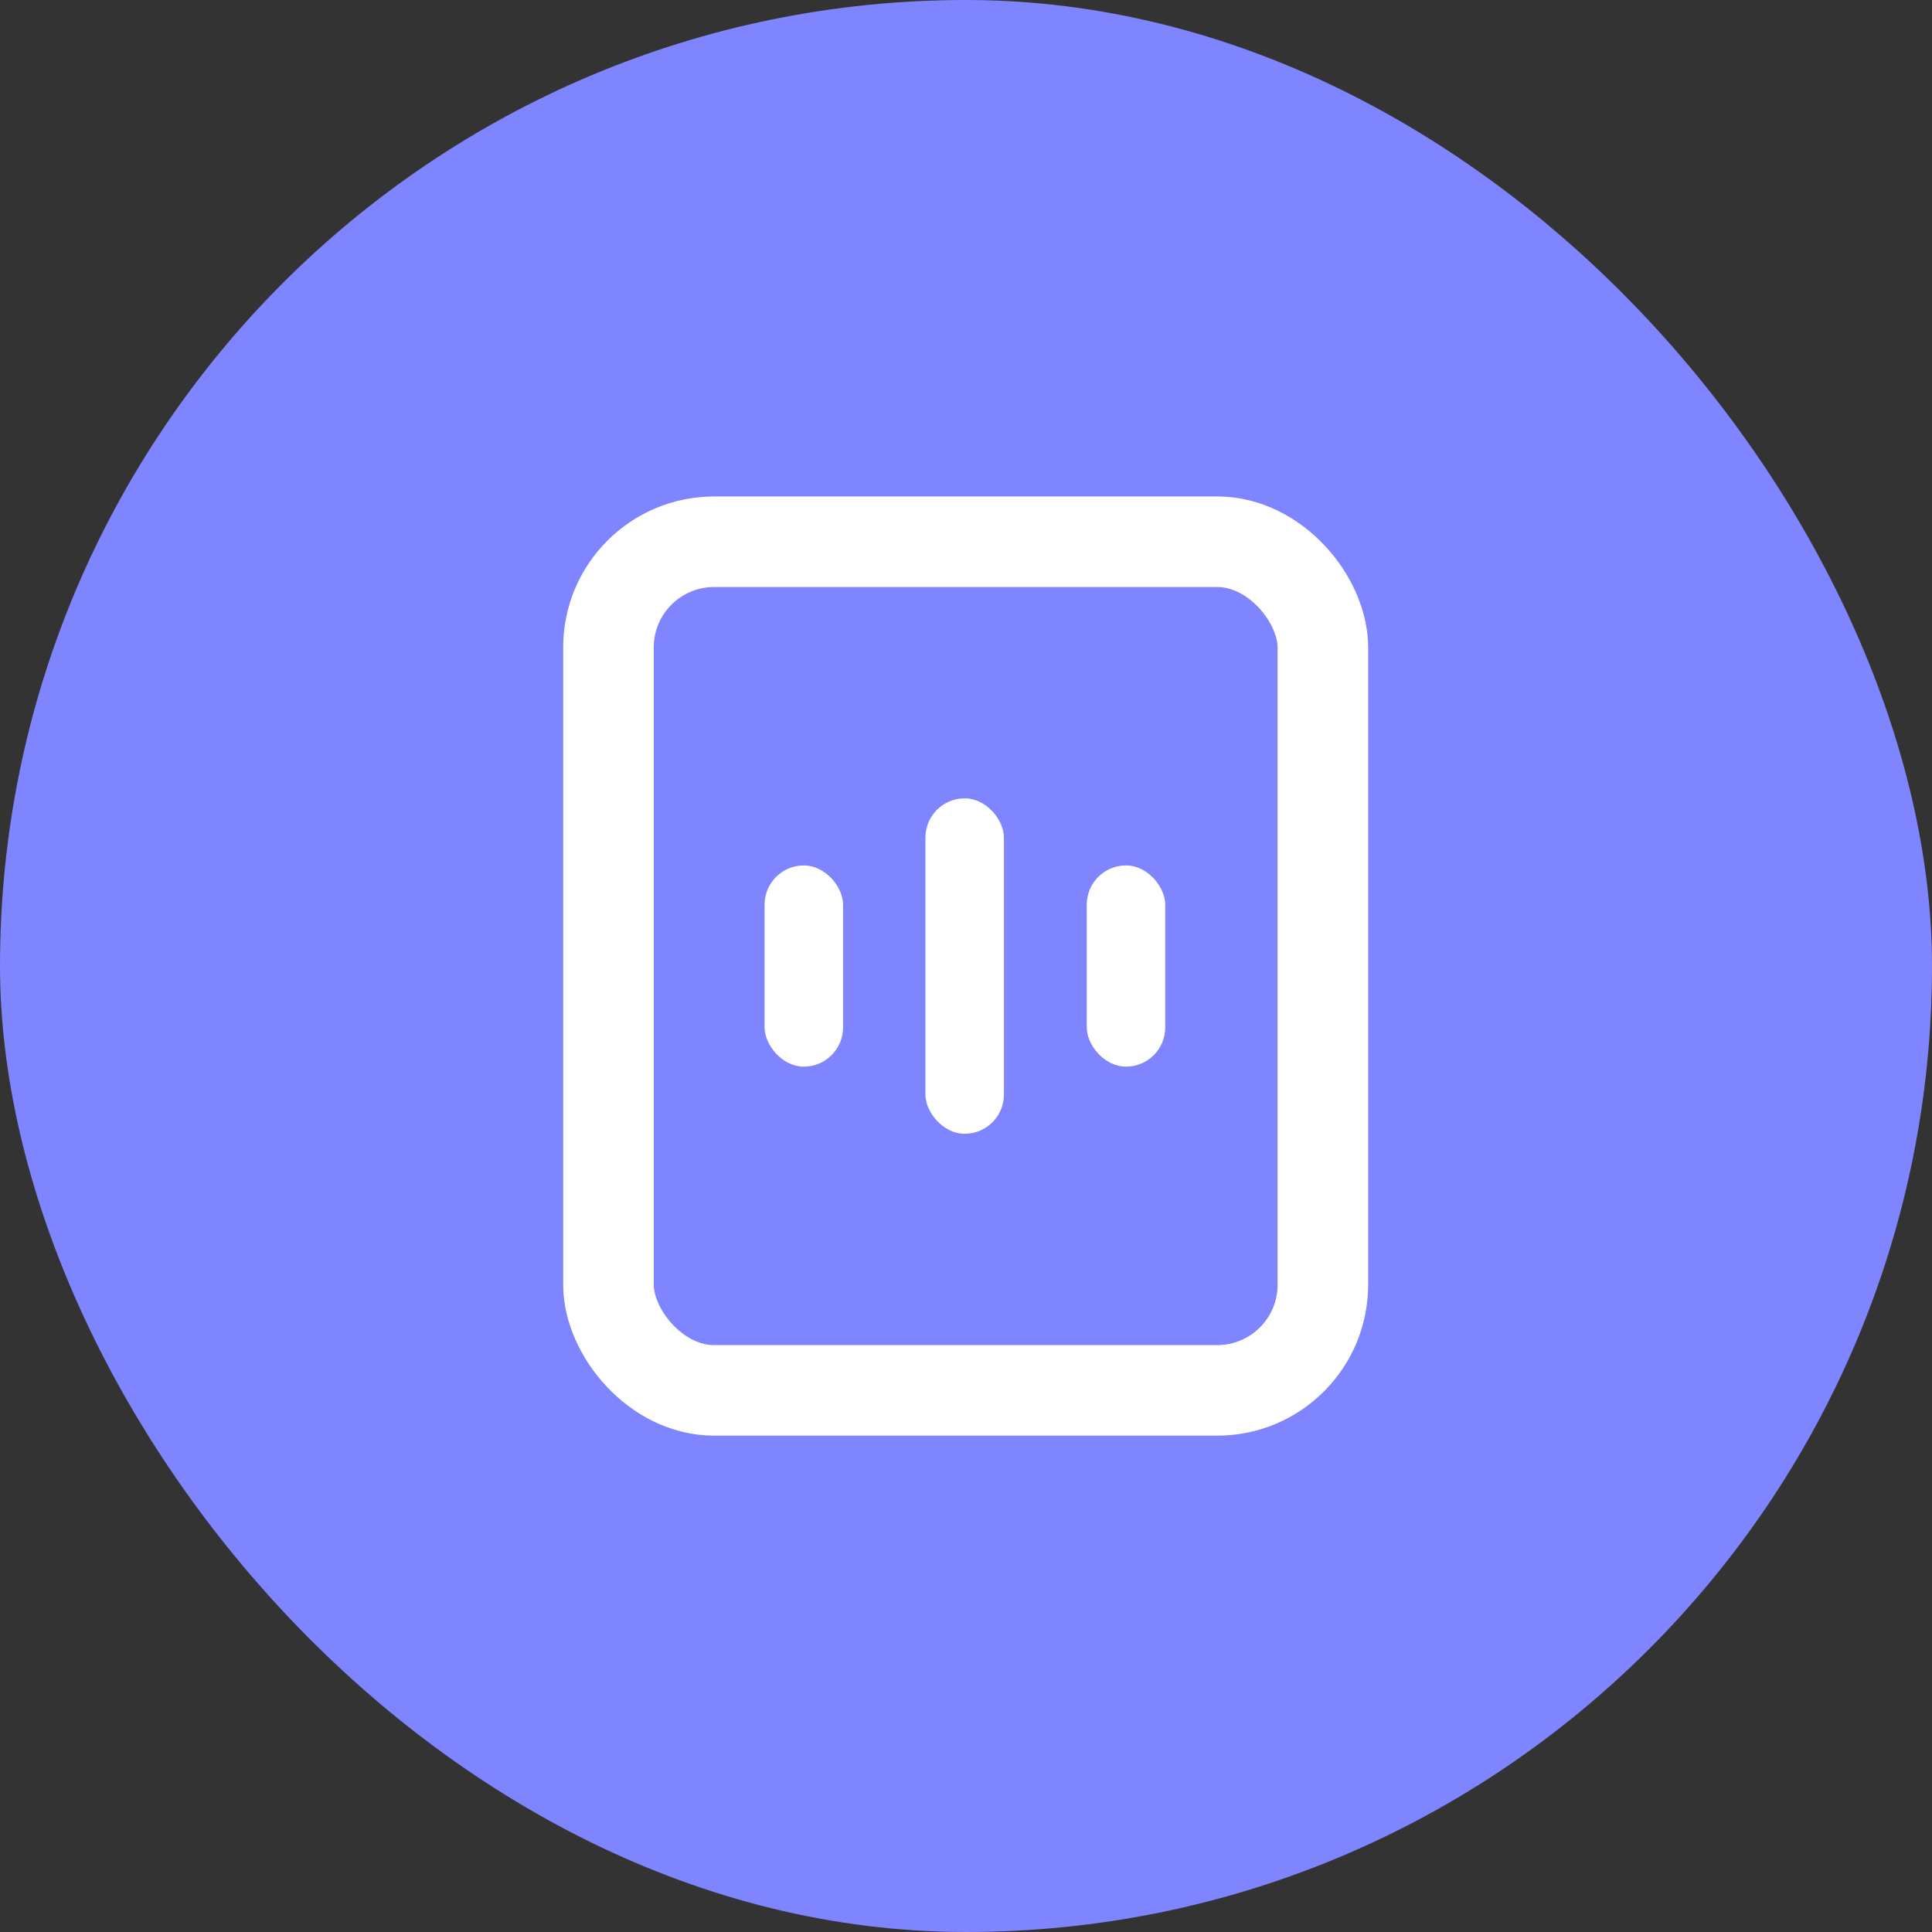 <svg width="32" height="32" viewBox="0 0 32 32" fill="none" xmlns="http://www.w3.org/2000/svg">
<rect x="0" y="0" width="32" height="32" fill="#333333" stroke="none"/>
<g id="Group 1940698339">
<rect id="Rectangle 4784" width="32" height="32" rx="16" fill="#7F84FF"/>
<g id="Frame 1940698043">
<rect id="Rectangle 4789" x="10.078" y="8.973" width="11.833" height="14.056" rx="1.75" stroke="white" stroke-width="1.5"/>
<rect id="Rectangle 4790" x="12.664" y="14.334" width="1.3" height="3.333" rx="0.65" fill="white"/>
<rect id="Rectangle 4791" x="15.328" y="13.223" width="1.3" height="5.556" rx="0.65" fill="white"/>
<rect id="Rectangle 4792" x="18" y="14.334" width="1.3" height="3.333" rx="0.65" fill="white"/>
</g>
</g>
</svg>
